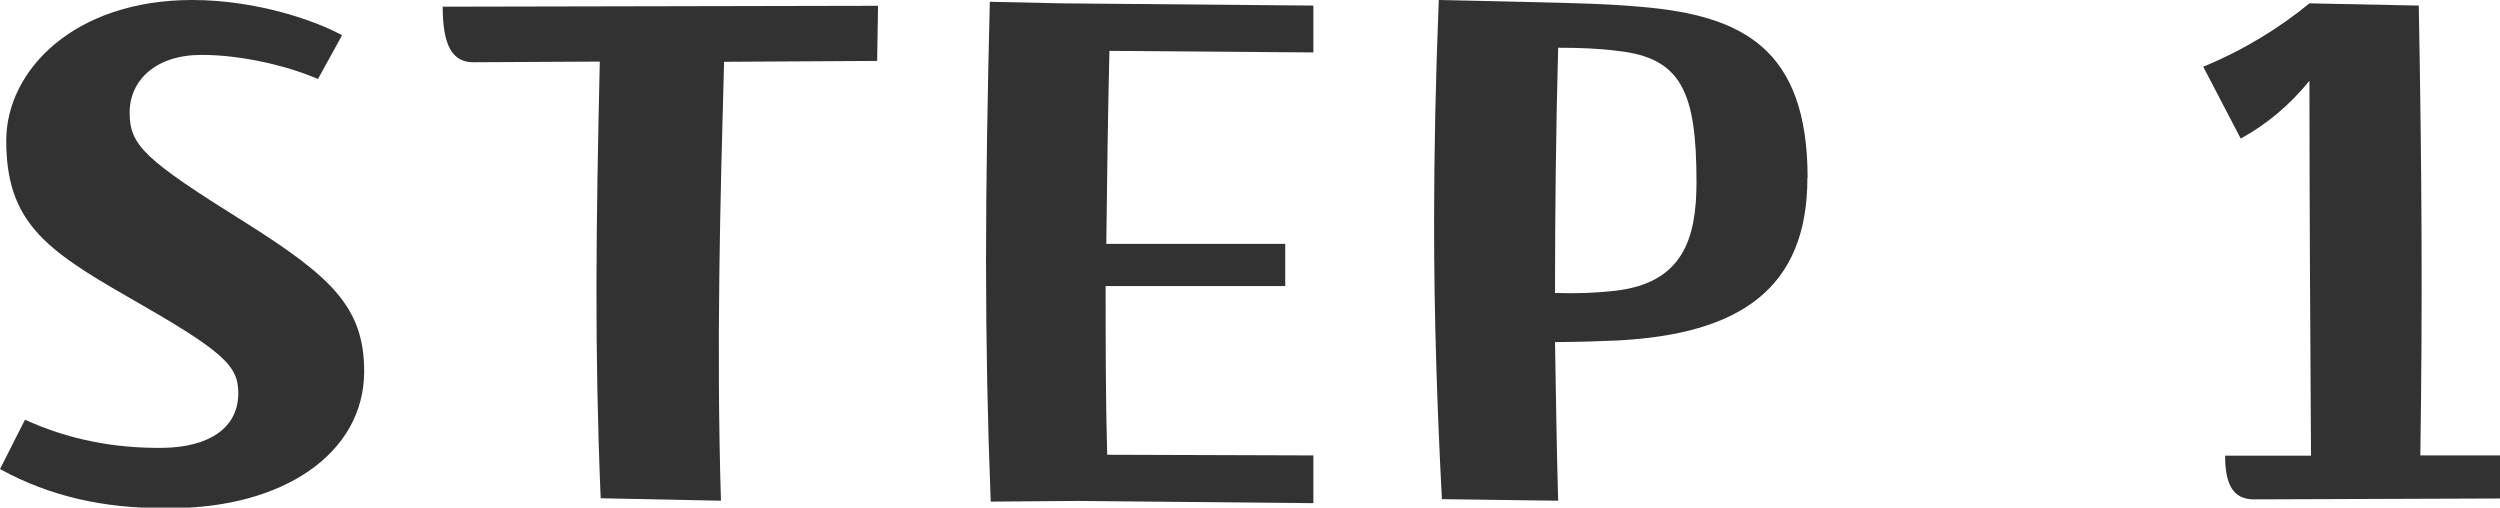<?xml version="1.0" encoding="UTF-8"?>
<svg id="_レイヤー_2" data-name="レイヤー 2" xmlns="http://www.w3.org/2000/svg" viewBox="0 0 112.04 22.75">
  <defs>
    <style>
      .cls-1 {
        fill: #323232;
      }
    </style>
  </defs>
  <g id="text">
    <g>
      <path class="cls-1" d="M15.33,1.58l-1.08,1.96c-1.29-.56-3.36-1.08-5.22-1.08-2.03,0-3.22,1.12-3.22,2.59s.67,2.1,5.15,4.9c3.89,2.45,5.36,3.82,5.36,6.69,0,3.71-3.68,6.13-8.65,6.13h-.42c-2.52,0-4.97-.49-7.25-1.75l1.12-2.21c1.93.88,3.99,1.29,6.2,1.26,2.03-.03,3.36-.88,3.36-2.45,0-1.26-.7-1.89-4.94-4.31C2,11.17.28,9.91.28,6.3.28,3.15,3.33,0,8.61,0c2.98,0,5.64.98,6.72,1.58Z"/>
      <path class="cls-1" d="M39.35.28l-.04,2.45-6.86.04c-.17,6.23-.35,12.71-.14,19.67l-5.39-.11c-.28-6.76-.21-12.01-.04-19.57l-5.67.03c-.95,0-1.37-.77-1.37-2.49l19.5-.04Z"/>
      <path class="cls-1" d="M58.86.25v2.1l-9.14-.07c-.07,3.01-.11,5.81-.14,8.65h8.02v1.89h-8.05c0,2.52,0,5.04.07,7.56l9.24.03v2.14l-10.54-.1-3.92.03c-.14-3.57-.21-7.11-.21-10.78s.07-7.53.17-11.62l3.22.07,11.27.1Z"/>
      <path class="cls-1" d="M81,7.98c0,4.94-3.01,7-8.54,7.28-.74.03-1.72.07-2.77.07.04,2.31.07,4.62.14,7.11l-5.21-.07c-.21-4.03-.35-8.09-.35-12.39,0-3.15.07-6.48.21-9.98l4.45.1c1.58.04,3.15.07,4.66.21,4.48.39,7.42,1.85,7.42,7.67ZM76.03,8.16c0-4.03-.67-5.57-3.54-5.88-.84-.11-1.72-.14-2.66-.14-.1,3.78-.14,7.35-.14,10.99,1.01.03,1.82,0,2.7-.1,3.04-.35,3.64-2.35,3.64-4.87Z"/>
      <path class="cls-1" d="M112.04,20.41v1.93l-11.03.04c-.95,0-1.29-.7-1.29-1.96h3.85c-.03-5.43-.07-10.89-.07-16.8-.88,1.09-1.93,1.96-3.08,2.59l-1.68-3.22c1.86-.77,3.43-1.75,4.76-2.84l4.9.1c.14,7.7.17,13.37.07,20.16h3.57Z"/>
    </g>
  </g>
</svg>